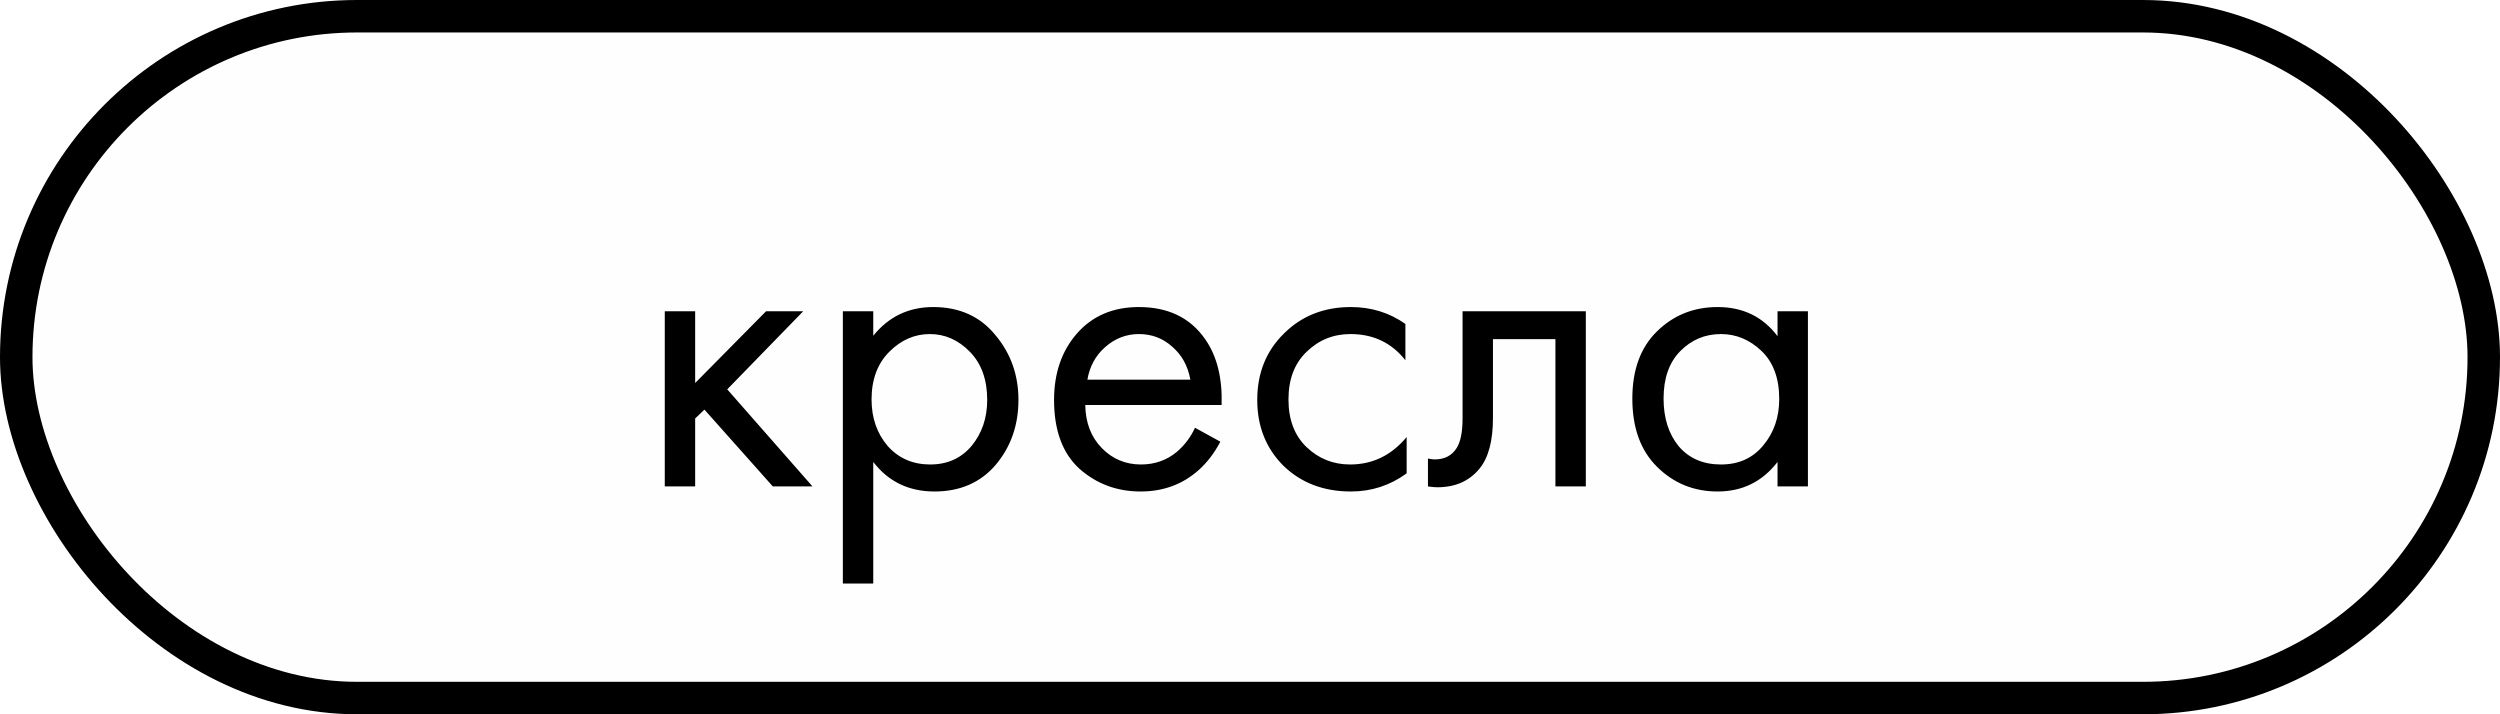 <?xml version="1.0" encoding="UTF-8"?> <svg xmlns="http://www.w3.org/2000/svg" width="77" height="22" viewBox="0 0 77 22" fill="none"><rect x="0.5" y="0.5" width="76" height="21" rx="10.5" fill="#D9D9D9" fill-opacity="0.03" stroke="black"></rect><path d="M20.475 9.587L21.411 9.587L21.411 11.797L23.595 9.587L24.739 9.587L22.399 11.992L25.025 14.982L23.803 14.982L21.697 12.616L21.411 12.889L21.411 14.982L20.475 14.982L20.475 9.587ZM26.896 14.228L26.896 17.972L25.96 17.972L25.96 9.587L26.896 9.587L26.896 10.341C27.372 9.752 27.988 9.457 28.742 9.457C29.548 9.457 30.185 9.743 30.653 10.315C31.129 10.878 31.368 11.546 31.368 12.317C31.368 13.097 31.134 13.764 30.666 14.319C30.198 14.865 29.569 15.138 28.781 15.138C27.992 15.138 27.364 14.835 26.896 14.228ZM28.651 14.306C29.179 14.306 29.604 14.115 29.925 13.734C30.245 13.344 30.406 12.872 30.406 12.317C30.406 11.693 30.228 11.199 29.873 10.835C29.517 10.471 29.106 10.289 28.638 10.289C28.17 10.289 27.754 10.471 27.39 10.835C27.026 11.199 26.844 11.689 26.844 12.304C26.844 12.867 27.008 13.344 27.338 13.734C27.676 14.115 28.113 14.306 28.651 14.306ZM36.806 13.175L37.587 13.604C37.404 13.951 37.184 14.241 36.923 14.475C36.429 14.917 35.831 15.138 35.13 15.138C34.401 15.138 33.773 14.904 33.245 14.436C32.724 13.959 32.465 13.253 32.465 12.317C32.465 11.494 32.699 10.813 33.166 10.276C33.643 9.73 34.28 9.457 35.078 9.457C35.979 9.457 36.659 9.786 37.118 10.445C37.483 10.965 37.651 11.641 37.626 12.473L33.426 12.473C33.435 13.019 33.604 13.461 33.934 13.799C34.263 14.137 34.666 14.306 35.142 14.306C35.567 14.306 35.935 14.176 36.248 13.916C36.49 13.708 36.676 13.461 36.806 13.175ZM33.492 11.693L36.663 11.693C36.586 11.268 36.399 10.93 36.105 10.679C35.819 10.419 35.476 10.289 35.078 10.289C34.688 10.289 34.341 10.423 34.038 10.692C33.743 10.952 33.561 11.286 33.492 11.693ZM43.286 9.977L43.286 11.095C42.862 10.558 42.298 10.289 41.596 10.289C41.068 10.289 40.617 10.471 40.244 10.835C39.872 11.19 39.685 11.68 39.685 12.304C39.685 12.928 39.872 13.418 40.244 13.773C40.617 14.128 41.063 14.306 41.583 14.306C42.277 14.306 42.857 14.024 43.325 13.461L43.325 14.579C42.814 14.952 42.242 15.138 41.609 15.138C40.769 15.138 40.075 14.874 39.529 14.345C38.992 13.808 38.723 13.132 38.723 12.317C38.723 11.494 38.996 10.813 39.542 10.276C40.088 9.73 40.777 9.457 41.609 9.457C42.233 9.457 42.792 9.63 43.286 9.977ZM48.843 9.587L48.843 14.982L47.907 14.982L47.907 10.445L45.983 10.445L45.983 12.876C45.983 13.578 45.845 14.098 45.567 14.436C45.255 14.817 44.822 15.008 44.267 15.008C44.198 15.008 44.103 14.999 43.981 14.982L43.981 14.124C44.068 14.141 44.137 14.15 44.189 14.15C44.493 14.15 44.718 14.033 44.865 13.799C44.987 13.608 45.047 13.301 45.047 12.876L45.047 9.587L48.843 9.587ZM54.748 10.354L54.748 9.587L55.684 9.587L55.684 14.982L54.748 14.982L54.748 14.228C54.28 14.835 53.665 15.138 52.902 15.138C52.174 15.138 51.554 14.887 51.043 14.384C50.532 13.881 50.276 13.179 50.276 12.278C50.276 11.394 50.527 10.705 51.03 10.211C51.541 9.708 52.165 9.457 52.902 9.457C53.682 9.457 54.297 9.756 54.748 10.354ZM53.006 10.289C52.512 10.289 52.092 10.467 51.745 10.822C51.407 11.169 51.238 11.654 51.238 12.278C51.238 12.876 51.394 13.366 51.706 13.747C52.027 14.12 52.46 14.306 53.006 14.306C53.552 14.306 53.985 14.111 54.306 13.721C54.635 13.331 54.8 12.854 54.8 12.291C54.8 11.65 54.618 11.156 54.254 10.809C53.89 10.462 53.474 10.289 53.006 10.289Z" fill="black"></path></svg> 